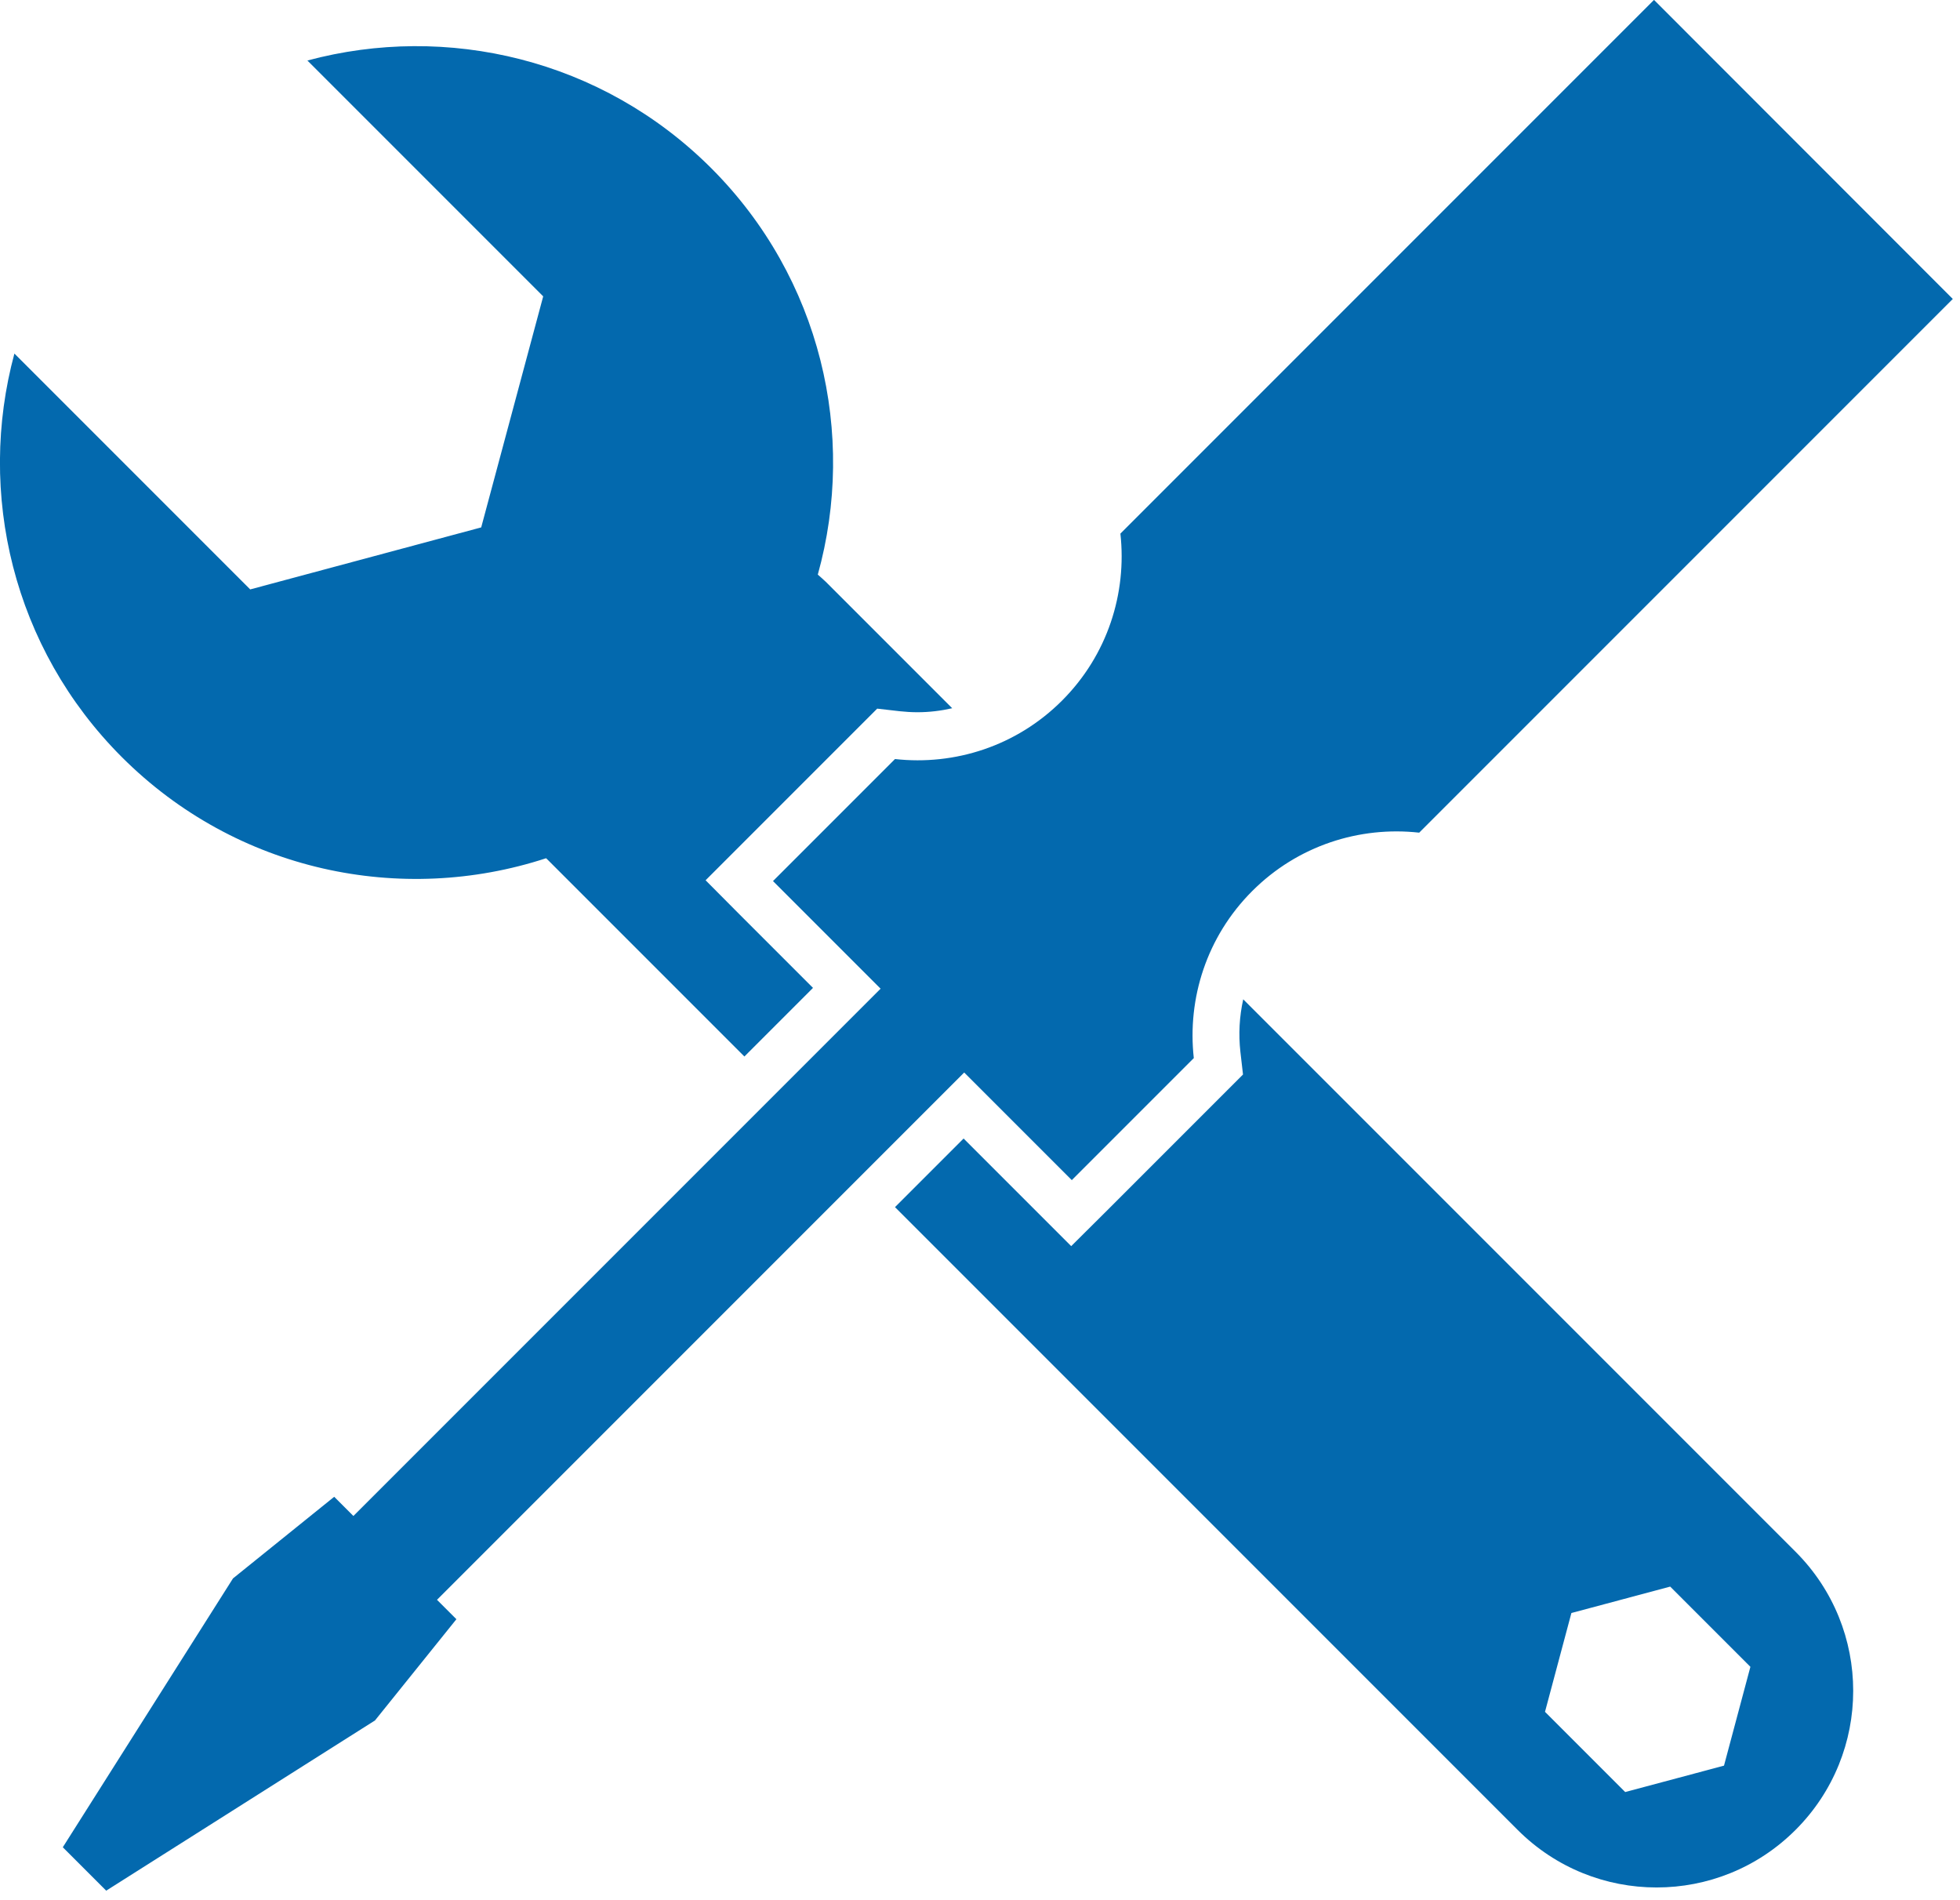 <svg width="98" height="95" viewBox="0 0 98 95" fill="none" xmlns="http://www.w3.org/2000/svg">
<path d="M27.31 42.905C27.31 42.905 27.35 42.955 27.38 42.975L37.22 52.815L40.65 49.385L36.95 45.685L35.28 44.005L43.86 35.425L44.99 35.555C45.28 35.585 45.57 35.605 45.87 35.605C46.46 35.605 47.04 35.535 47.61 35.405L41.29 29.085C41.16 28.955 41.02 28.845 40.89 28.725C42.84 21.725 41.06 13.905 35.56 8.405C30.08 2.935 22.33 1.155 15.37 3.025L27.16 14.815L24.06 26.365L12.51 29.465L0.72 17.675C-1.16 24.635 0.63 32.385 6.09 37.845C11.83 43.585 20.08 45.265 27.3 42.905H27.31ZM62.16 49.965C61.97 50.815 61.92 51.695 62.02 52.585L62.15 53.715L61.34 54.525L55.24 60.625L53.56 62.295L48.18 56.915L44.75 60.345L75.88 91.475C77.8 93.395 80.31 94.355 82.83 94.355C85.35 94.355 87.86 93.395 89.78 91.475C93.62 87.635 93.62 81.415 89.78 77.575L62.16 49.955V49.965ZM86.2 88.265L81.26 89.585L77.25 85.575L78.57 80.635L83.51 79.315L87.52 83.325L86.2 88.265ZM48.21 53.615L53.59 58.995L59.69 52.895C59.36 49.915 60.33 46.825 62.61 44.545C64.89 42.265 67.98 41.295 70.96 41.625L97.64 14.945L82.7 -0.005L56.02 26.675C56.35 29.655 55.38 32.745 53.1 35.025C50.82 37.305 47.73 38.275 44.75 37.945L38.65 44.045L44.03 49.425L17.67 75.785L16.71 74.825L11.65 78.905L3.14 92.345L5.31 94.515L18.75 86.005L22.82 80.945L21.85 79.975L48.21 53.615Z" fill="#0369AE"/>
</svg>
